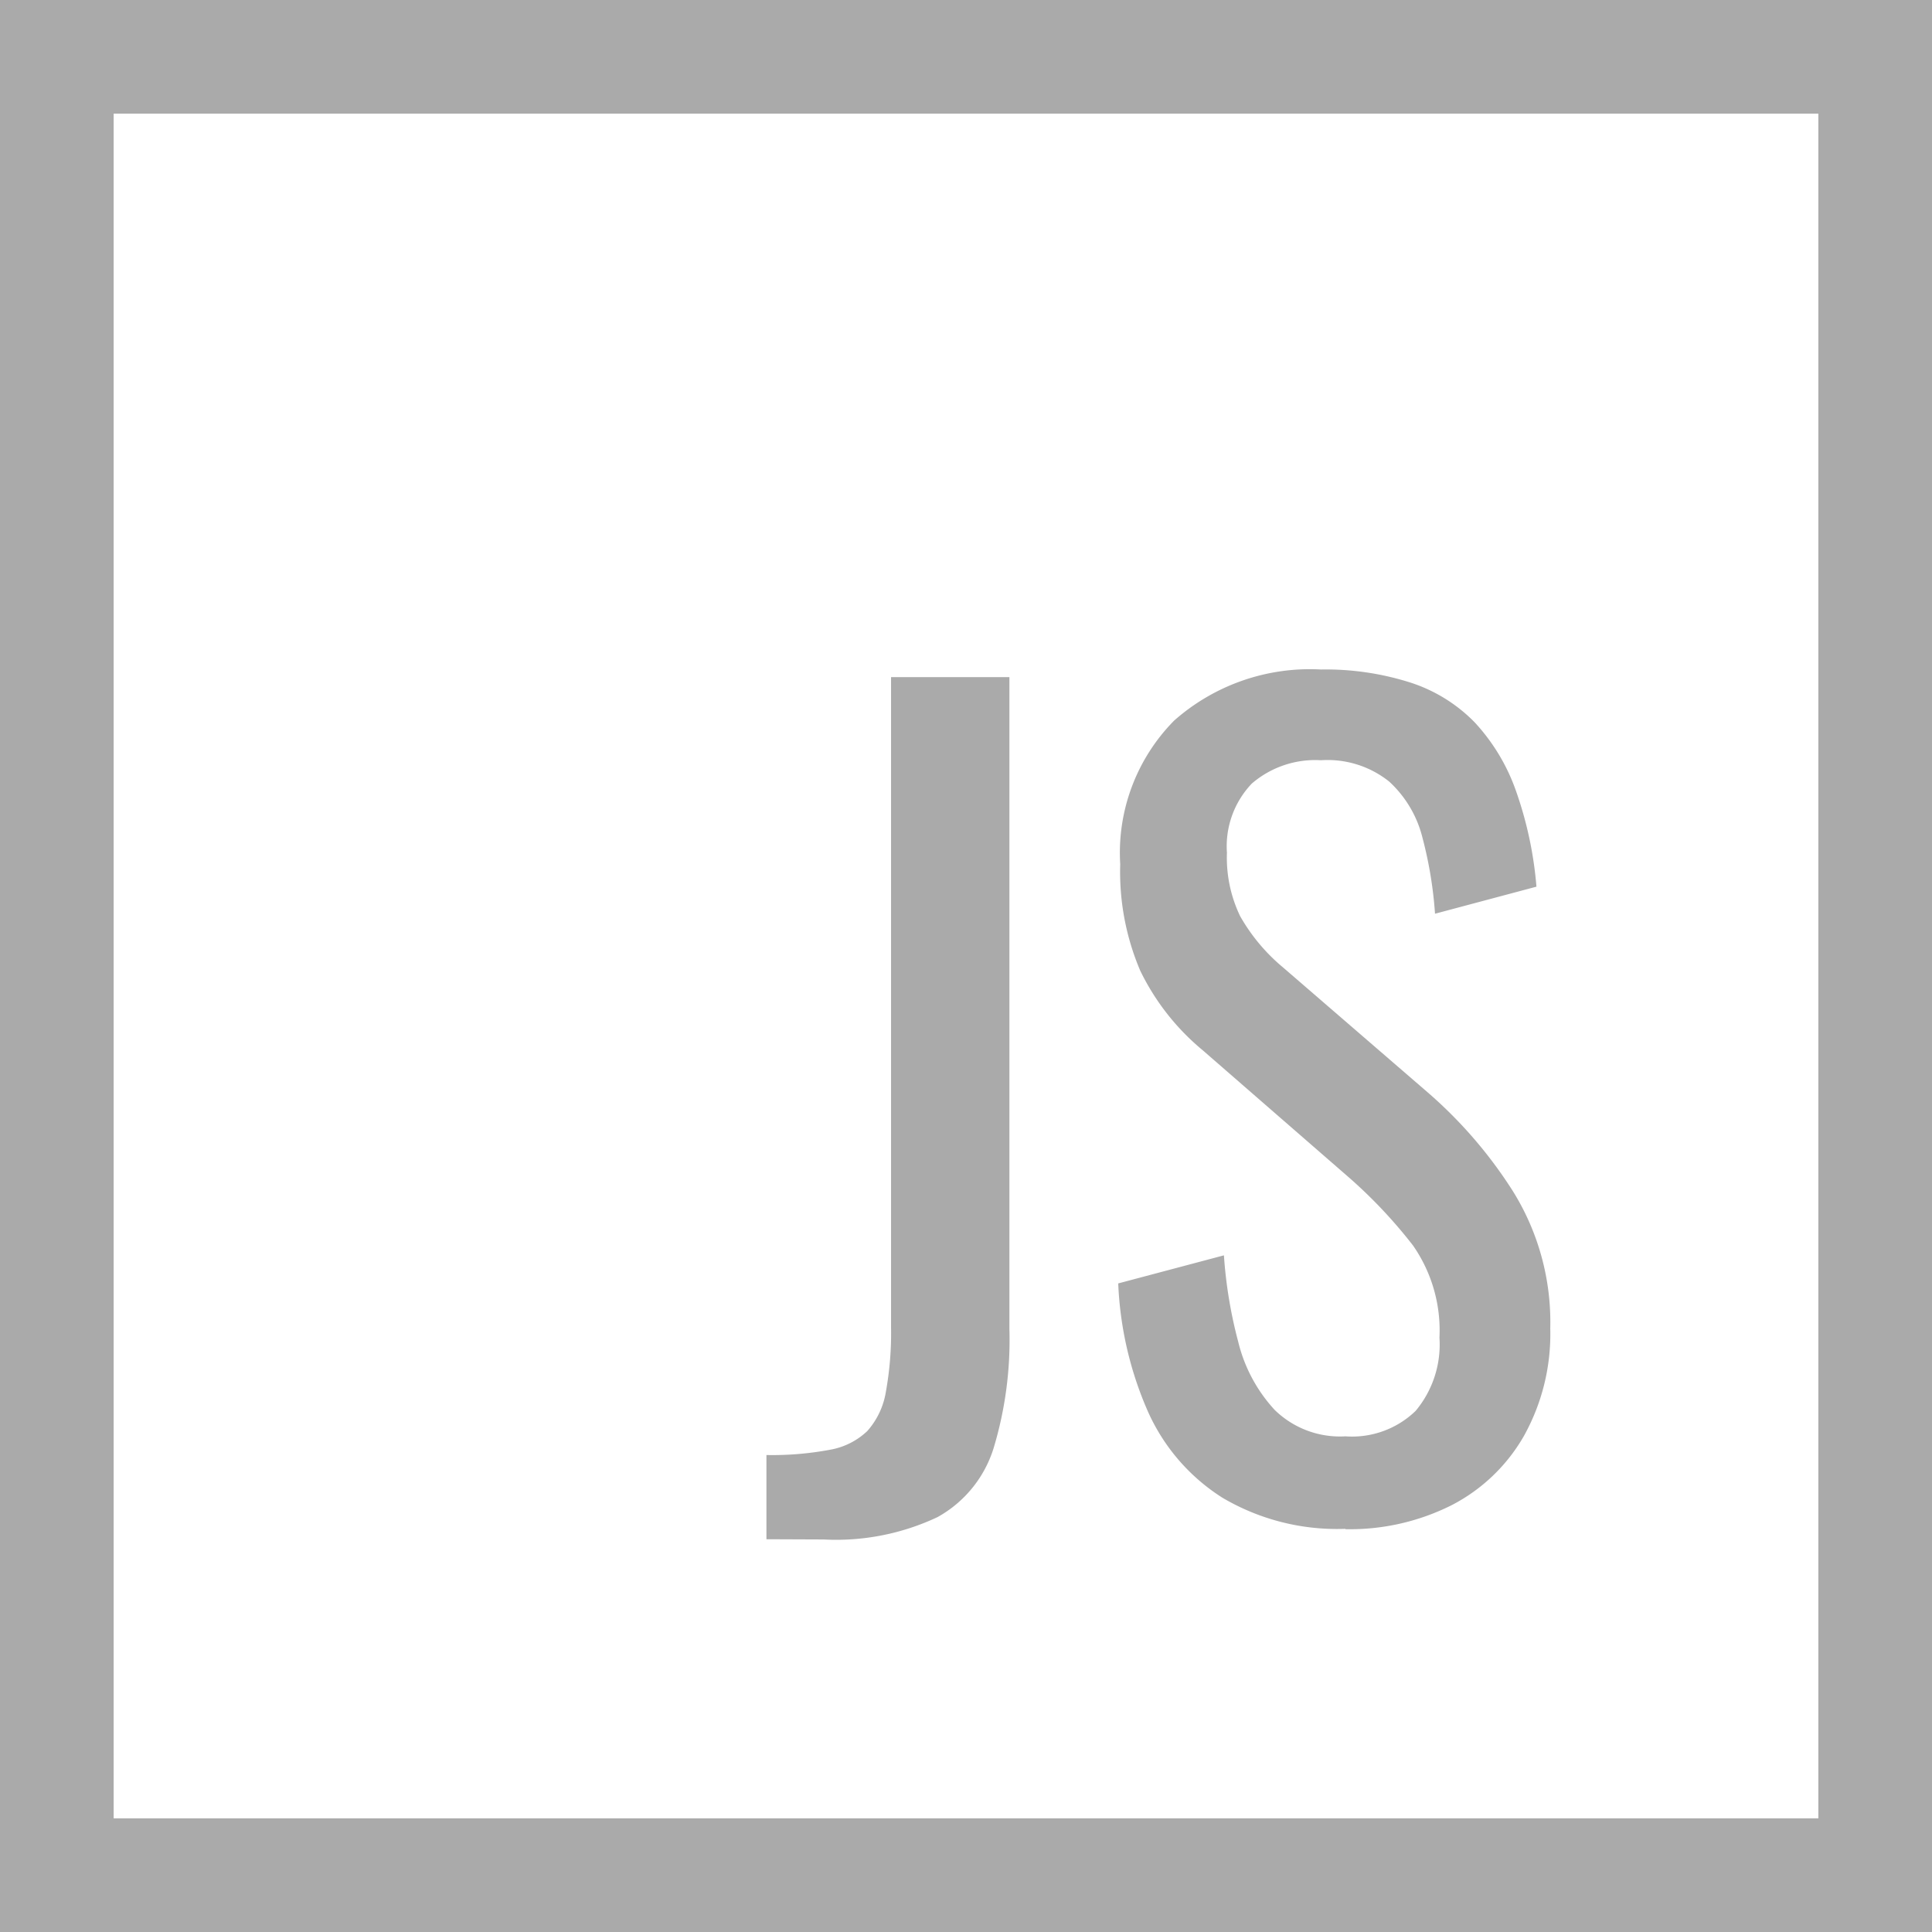 <svg xmlns="http://www.w3.org/2000/svg" xmlns:xlink="http://www.w3.org/1999/xlink" width="34" height="34" viewBox="0 0 34 34">
  <defs>
    <clipPath id="clip-path">
      <rect id="Rectangle_2427" data-name="Rectangle 2427" width="34" height="34" transform="translate(0 0.258)" fill="none"/>
    </clipPath>
  </defs>
  <g id="js" transform="translate(0 -0.258)">
    <g id="Group_2235" data-name="Group 2235" clip-path="url(#clip-path)">
      <rect id="Rectangle_2426" data-name="Rectangle 2426" width="32" height="32" transform="translate(1 1.258)" fill="none" stroke="#AAAAAA" stroke-width="2"/>
      <path id="Path_6718" data-name="Path 6718" d="M13.488,27.346V25.864a5.5,5.5,0,0,0,1.114-.092,1.268,1.268,0,0,0,.66-.329,1.365,1.365,0,0,0,.327-.686,5.81,5.81,0,0,0,.092-1.144V12.174h2.083V23.649a6.585,6.585,0,0,1-.28,2.1,2.1,2.1,0,0,1-.984,1.207,4.182,4.182,0,0,1-2.009.394Z" fill="#AAAAAA"/>
      <path id="Path_6719" data-name="Path 6719" d="M23.676,27.163a3.966,3.966,0,0,1-2.166-.549A3.466,3.466,0,0,1,20.2,25.095a6.229,6.229,0,0,1-.521-2.251l1.86-.494a8.03,8.03,0,0,0,.251,1.519,2.709,2.709,0,0,0,.641,1.2,1.643,1.643,0,0,0,1.246.466,1.608,1.608,0,0,0,1.236-.448,1.822,1.822,0,0,0,.419-1.29,2.614,2.614,0,0,0-.465-1.62,8.569,8.569,0,0,0-1.171-1.235l-2.529-2.2a4.189,4.189,0,0,1-1.1-1.4,4.433,4.433,0,0,1-.353-1.876,3.31,3.31,0,0,1,.948-2.526,3.606,3.606,0,0,1,2.584-.9,4.912,4.912,0,0,1,1.572.229,2.771,2.771,0,0,1,1.133.7,3.451,3.451,0,0,1,.725,1.2,6.688,6.688,0,0,1,.363,1.693l-1.785.476A7.136,7.136,0,0,0,25.033,15a1.99,1.99,0,0,0-.586-.988,1.735,1.735,0,0,0-1.2-.375,1.71,1.71,0,0,0-1.218.411,1.6,1.6,0,0,0-.437,1.217,2.375,2.375,0,0,0,.233,1.117,3.281,3.281,0,0,0,.753.9l2.547,2.2a7.884,7.884,0,0,1,1.506,1.749,4.359,4.359,0,0,1,.651,2.406,3.688,3.688,0,0,1-.465,1.894,3.107,3.107,0,0,1-1.273,1.217,3.988,3.988,0,0,1-1.869.421" fill="#AAAAAA"/>
    </g>
  </g>
</svg>

